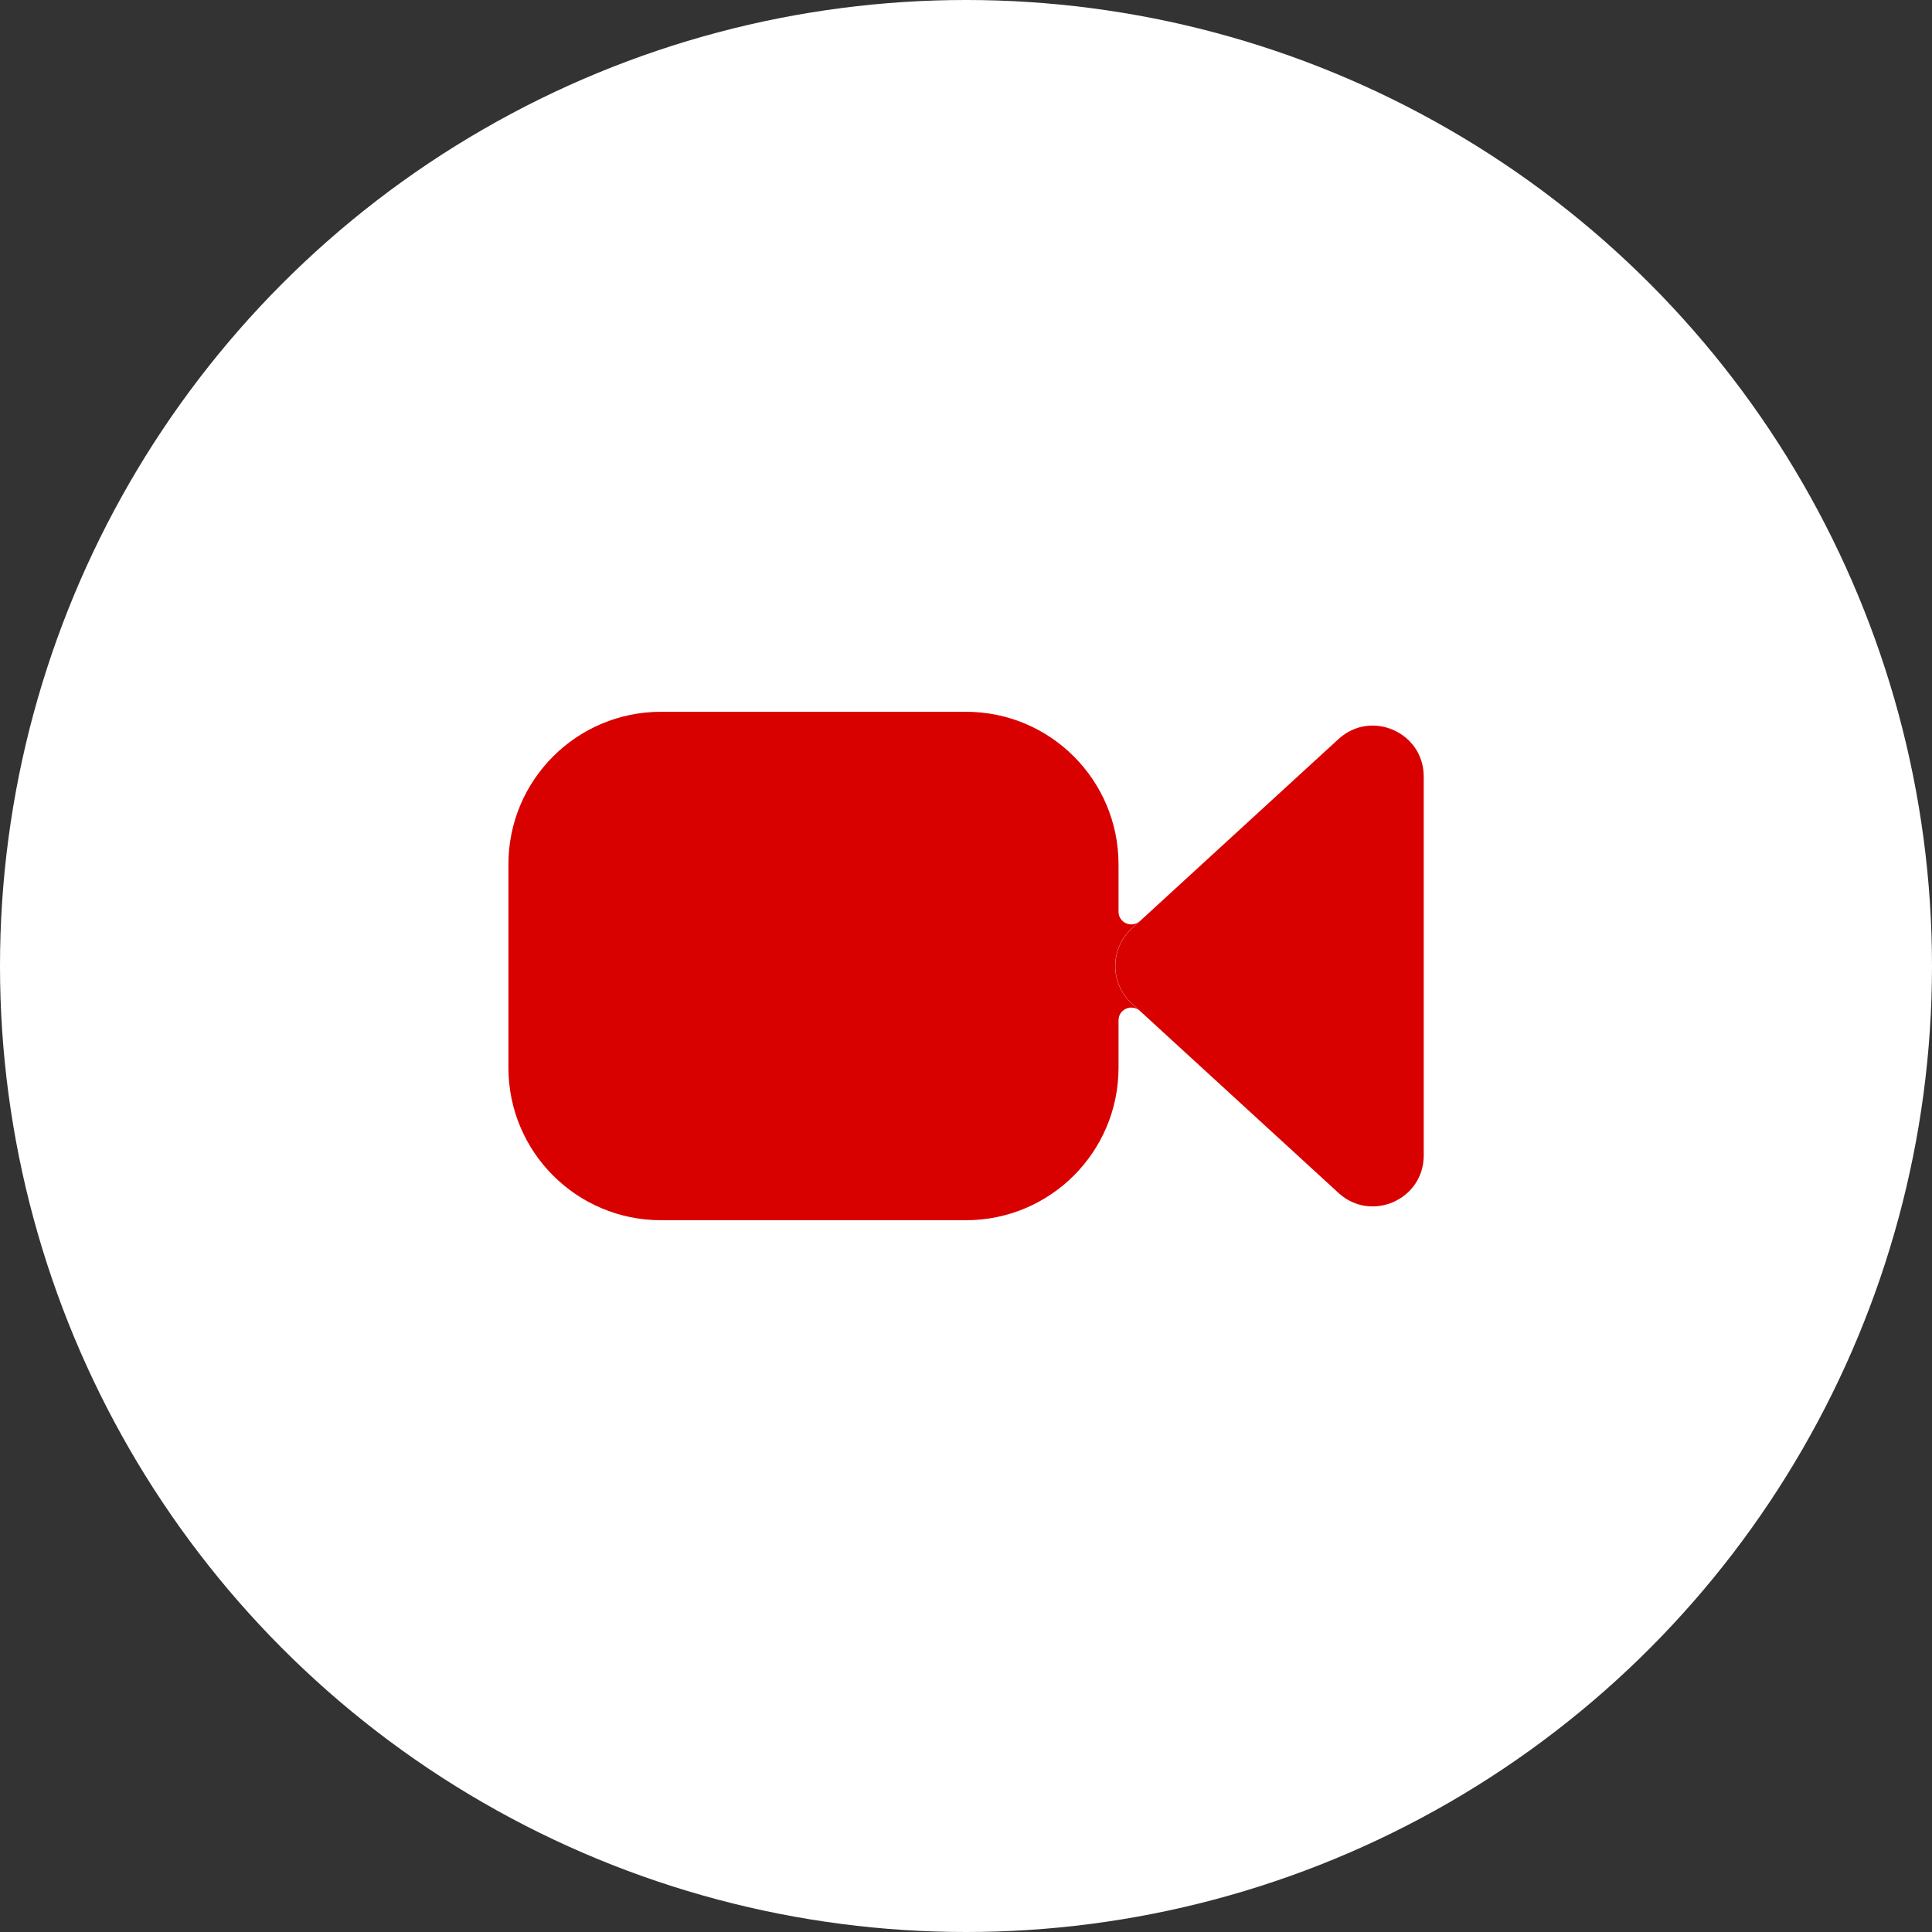 <?xml version="1.0" encoding="UTF-8"?> <svg xmlns="http://www.w3.org/2000/svg" width="38" height="38" viewBox="0 0 38 38" fill="none"><rect x="0" y="0" width="38" height="38" fill="#333333" stroke="none"/><circle cx="19" cy="19" r="19" fill="white"></circle><path fill-rule="evenodd" clip-rule="evenodd" d="M19 14H13C11.343 14 10 15.343 10 17V21C10 22.657 11.343 24 13 24H19C20.657 24 22 22.657 22 21V20.068C22 19.851 22.259 19.737 22.419 19.884L22.259 19.737C21.826 19.341 21.826 18.659 22.259 18.263L22.419 18.116C22.259 18.263 22 18.149 22 17.932V17C22 15.343 20.657 14 19 14Z" fill="#D90000"></path><path d="M22.422 19.884L26.327 23.464C26.969 24.052 28.003 23.597 28.003 22.727V15.274C28.003 14.403 26.969 13.948 26.327 14.536L22.422 18.116L22.262 18.263C21.829 18.659 21.829 19.341 22.262 19.737L22.422 19.884Z" fill="#D90000"></path></svg> 